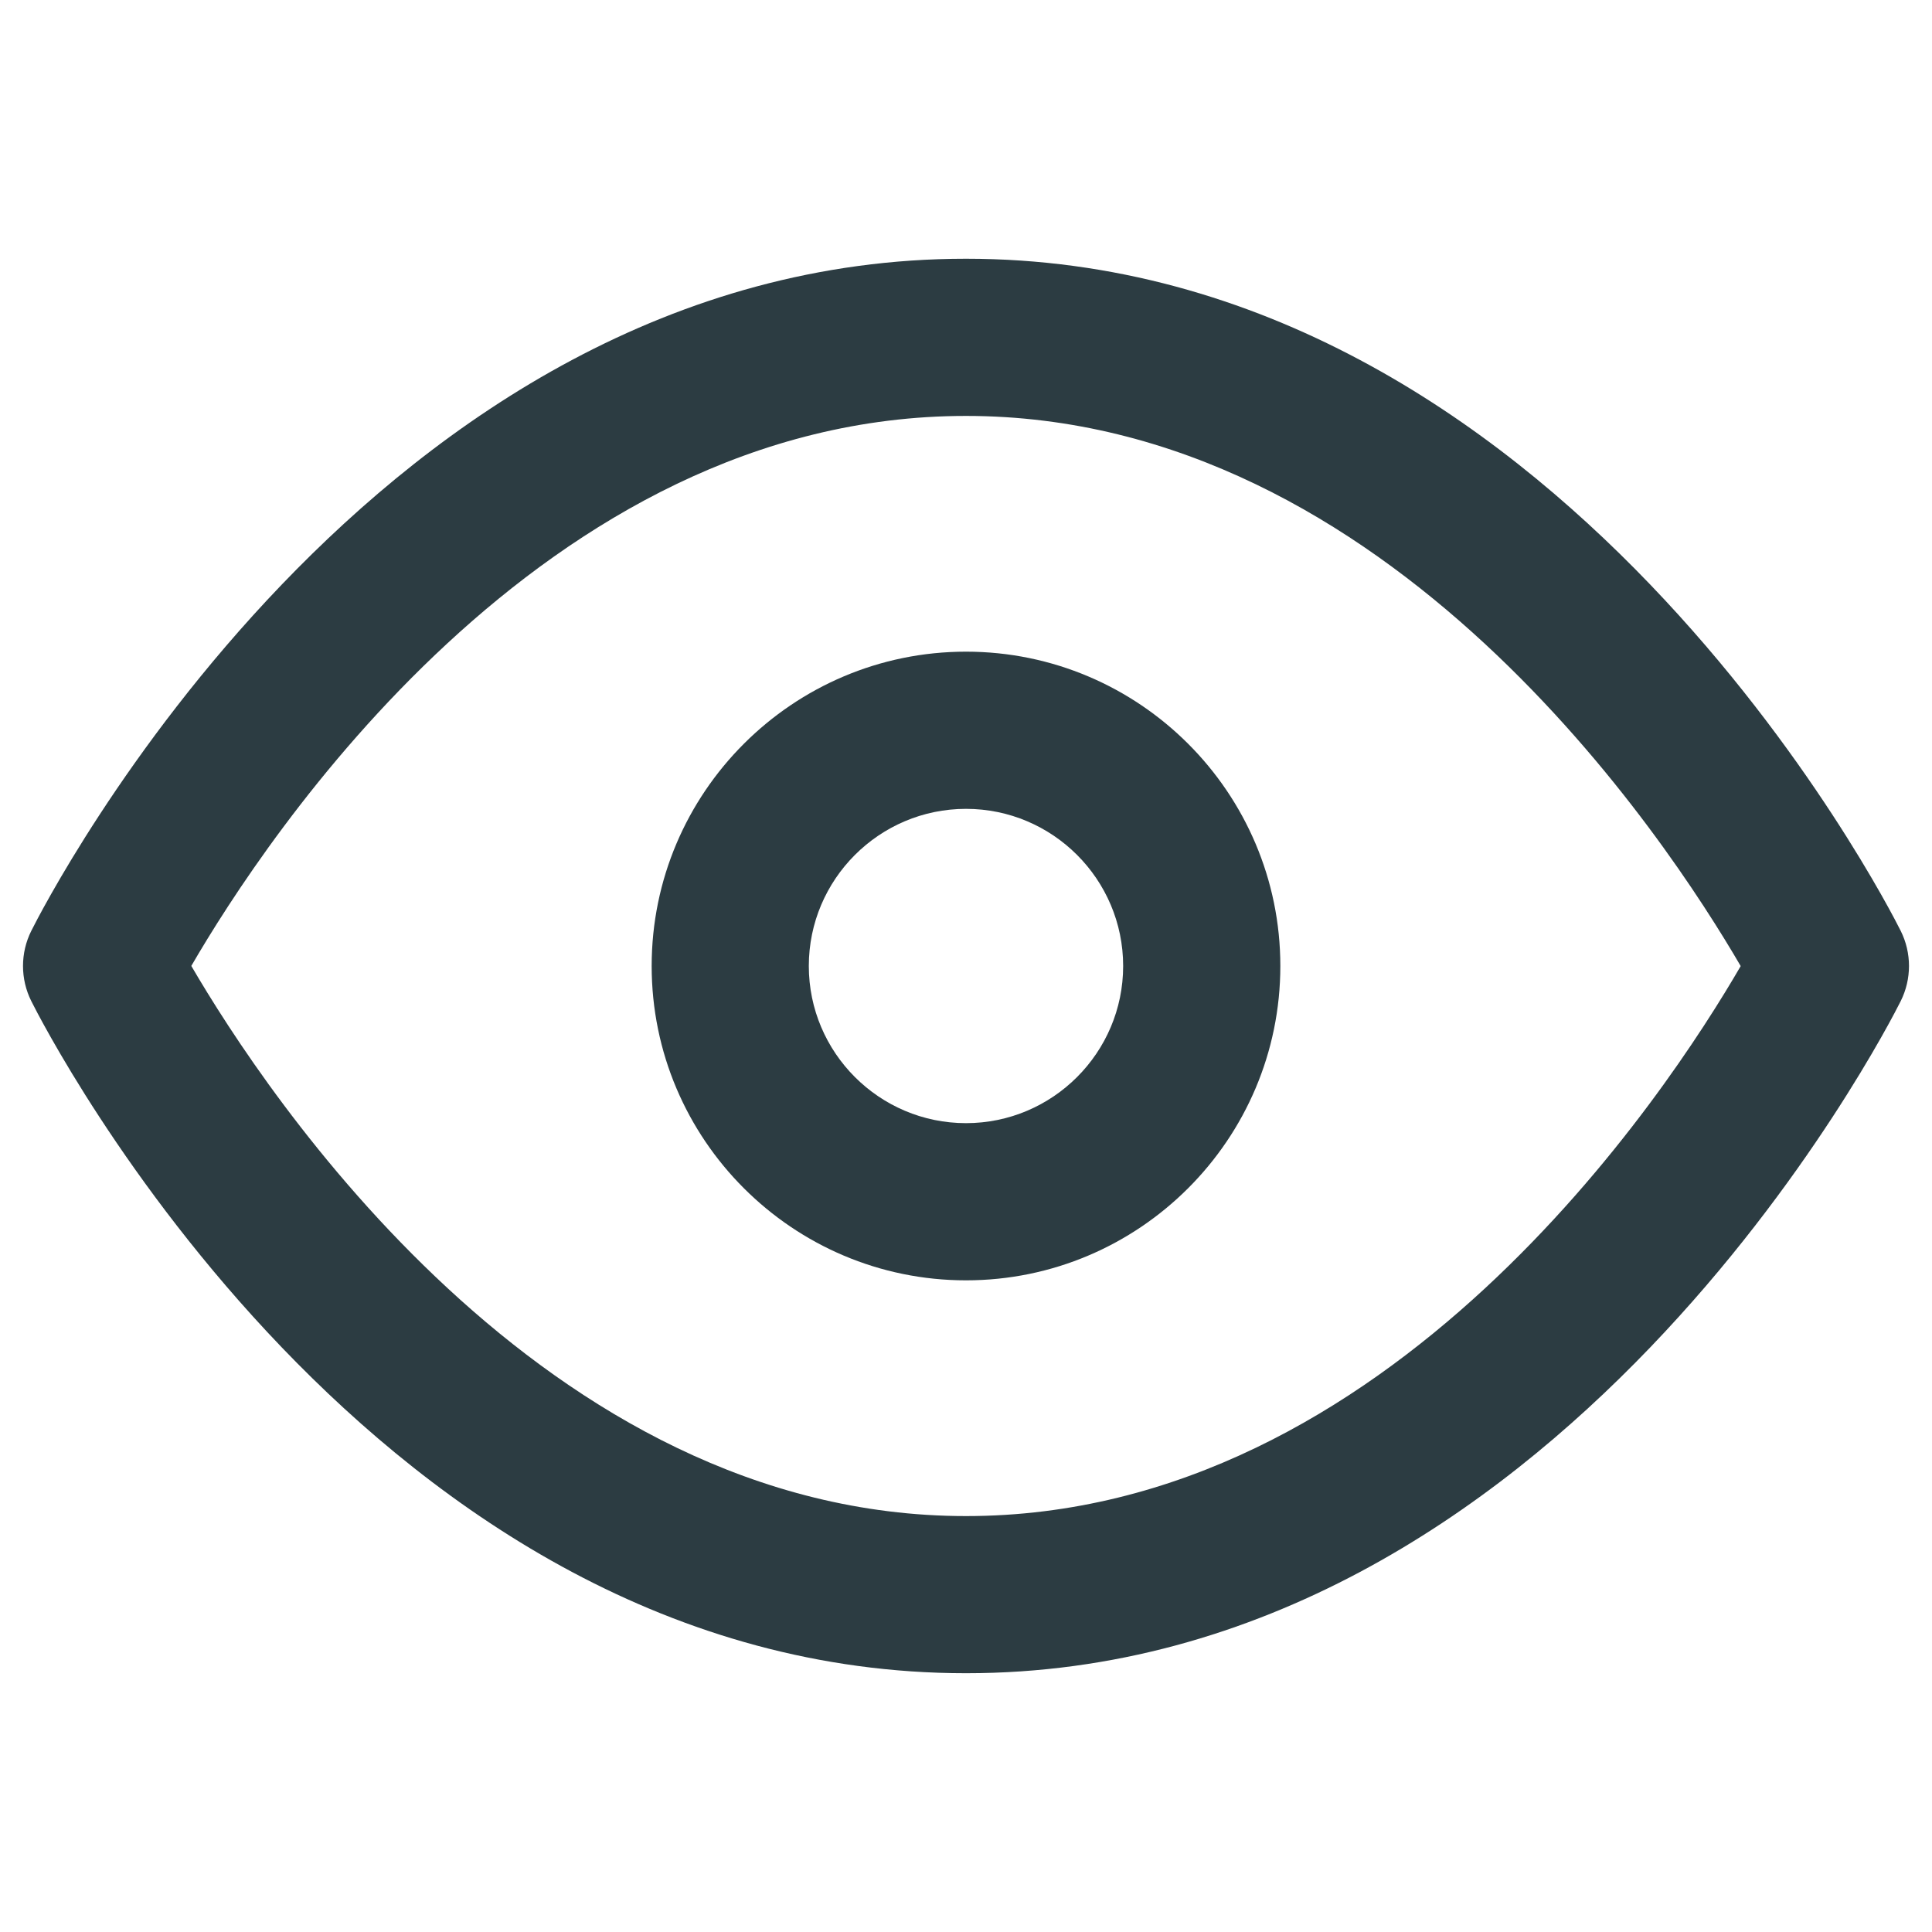 <?xml version="1.0" encoding="UTF-8"?><svg id="Layer_1" xmlns="http://www.w3.org/2000/svg" viewBox="0 0 500 500"><defs><style>.cls-1{fill:#2c3c42;}</style></defs><path class="cls-1" d="m491.9,240.9c-3.55-7.11-88.73-173.94-241.9-173.94S11.65,233.79,8.1,240.9c-2.86,5.72-2.86,12.47,0,18.19,3.55,7.11,88.73,173.94,241.9,173.94s238.35-166.83,241.9-173.94c2.86-5.72,2.86-12.47,0-18.19Zm-241.9,151.46c-109.35,0-181.43-109.67-200.49-142.38,19-32.75,90.79-142.34,200.49-142.34s181.43,109.67,200.49,142.38c-19,32.75-90.79,142.34-200.49,142.34Z"/><path class="cls-1" d="m250,168.65c-44.86,0-81.35,36.48-81.35,81.35s36.49,81.35,81.35,81.35,81.35-36.48,81.35-81.35-36.49-81.35-81.35-81.35Zm0,122.02c-22.43,0-40.68-18.25-40.68-40.67s18.25-40.67,40.68-40.67,40.67,18.25,40.67,40.67-18.25,40.67-40.67,40.67Z"/></svg>